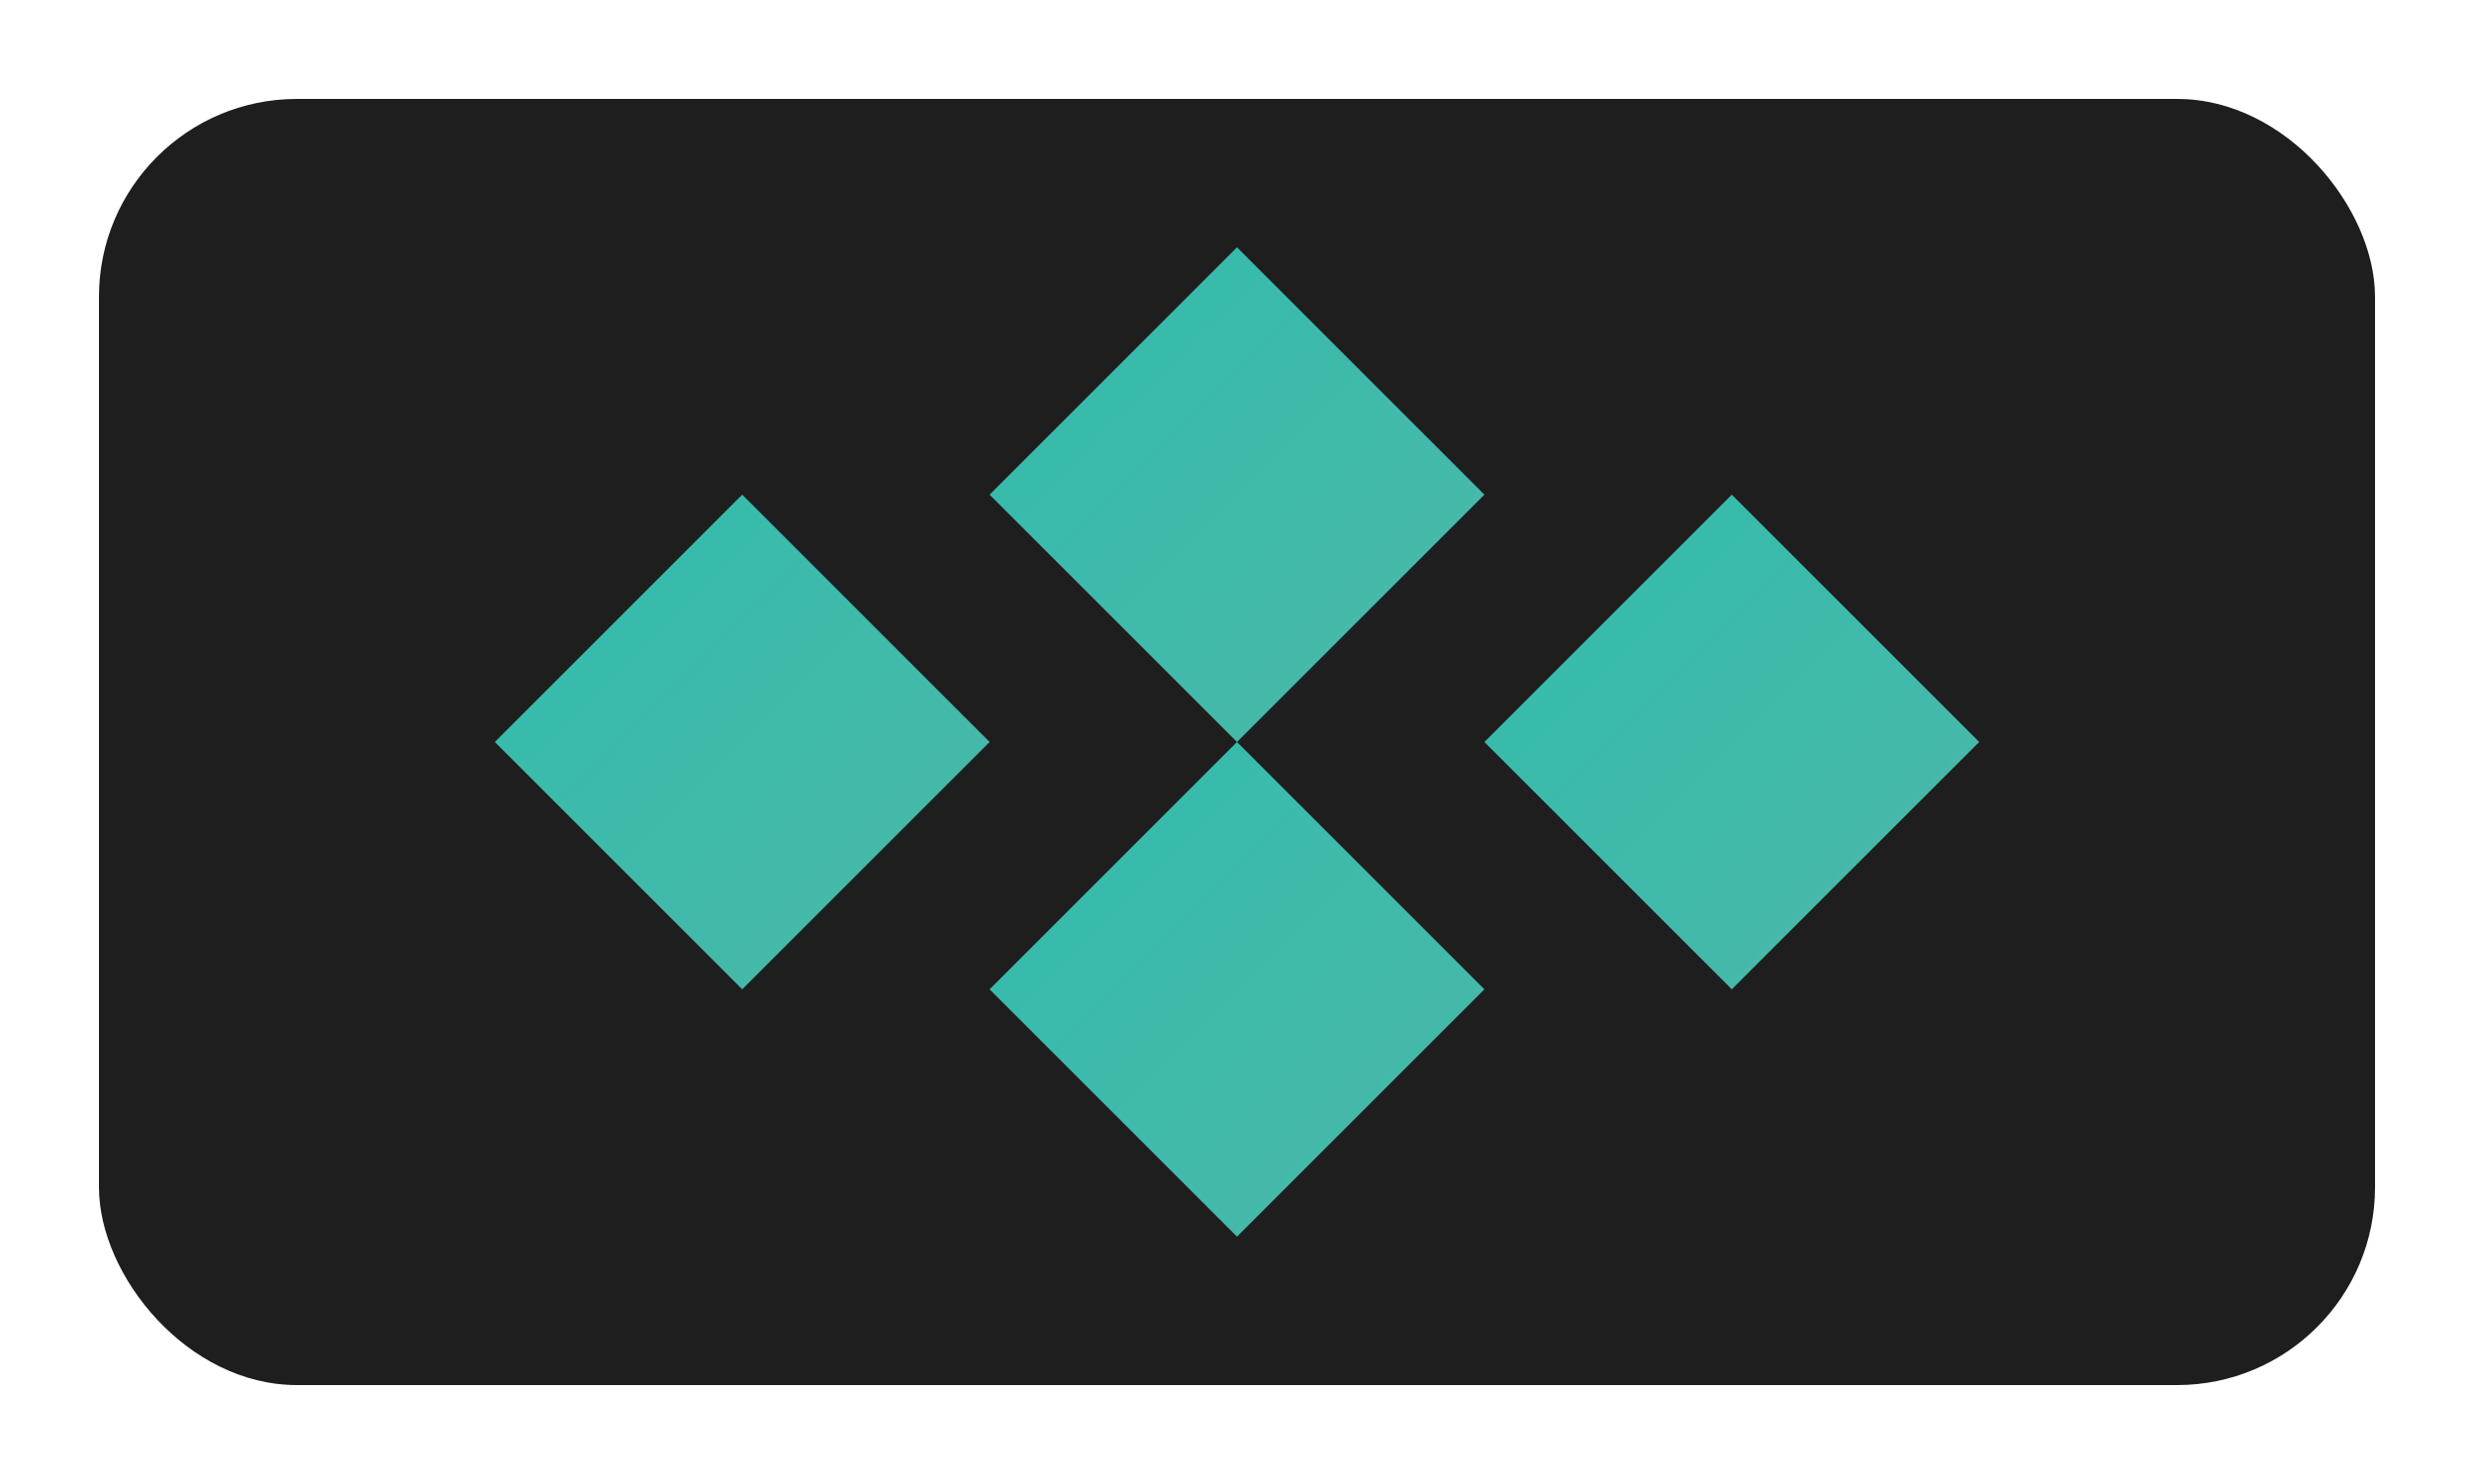 <svg xmlns="http://www.w3.org/2000/svg" viewBox="0 0 50 30" width="50" height="30">
  <defs>
    <linearGradient id="pixGradient" x1="0%" y1="0%" x2="100%" y2="100%">
      <stop offset="0%" style="stop-color:#32BCAD"/>
      <stop offset="100%" style="stop-color:#4BB8A9"/>
    </linearGradient>
  </defs>
  <!-- PIX Logo stylized -->
  <rect x="2" y="2" width="46" height="26" rx="4" fill="#1E1E1E"/>
  <g transform="translate(10, 5)">
    <!-- Diamond shape (PIX symbol) -->
    <path d="M15 0 L20 5 L15 10 L10 5 Z" fill="url(#pixGradient)"/>
    <path d="M15 10 L20 15 L15 20 L10 15 Z" fill="url(#pixGradient)"/>
    <path d="M5 5 L10 10 L5 15 L0 10 Z" fill="url(#pixGradient)"/>
    <path d="M25 5 L30 10 L25 15 L20 10 Z" fill="url(#pixGradient)"/>
  </g>
</svg>
